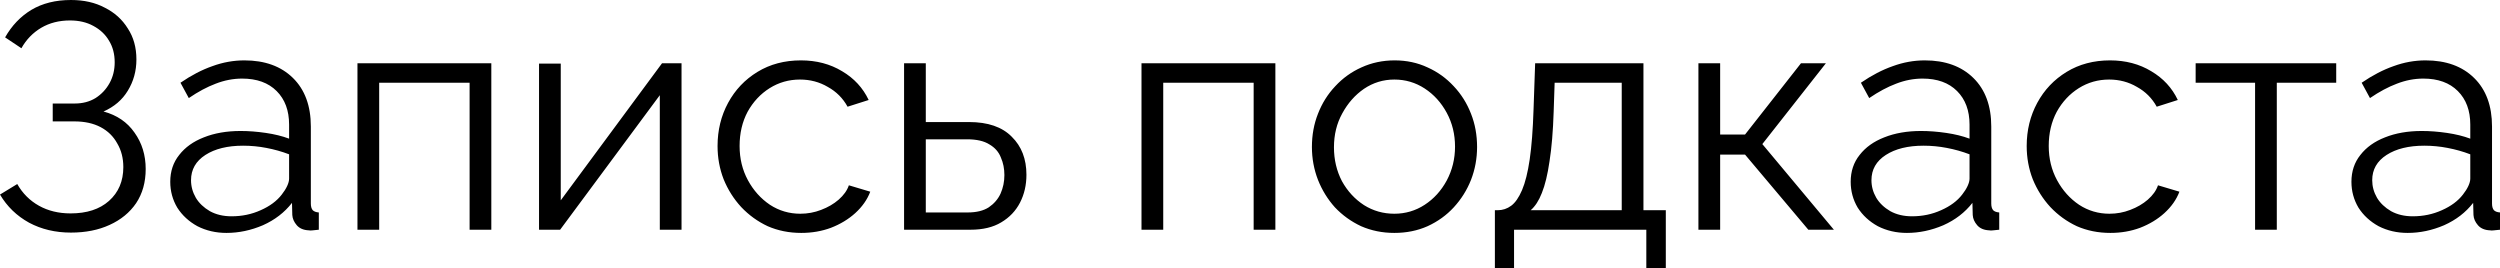 <?xml version="1.0" encoding="UTF-8"?> <svg xmlns="http://www.w3.org/2000/svg" viewBox="0 0 155.723 16.716" fill="none"><path d="M4.418 14.488C3.449 14.488 2.581 14.282 1.811 13.871C1.042 13.446 0.438 12.862 0 12.119L1.075 11.463C1.406 12.046 1.857 12.498 2.428 12.816C2.998 13.134 3.655 13.293 4.398 13.293C5.406 13.293 6.202 13.035 6.786 12.517C7.383 11.987 7.682 11.284 7.682 10.408C7.682 9.851 7.556 9.36 7.304 8.935C7.065 8.497 6.72 8.159 6.269 7.92C5.818 7.682 5.274 7.562 4.637 7.562H3.284V6.448H4.657C5.148 6.448 5.579 6.335 5.95 6.109C6.322 5.871 6.614 5.559 6.826 5.174C7.038 4.789 7.144 4.358 7.144 3.881C7.144 3.363 7.025 2.912 6.786 2.527C6.561 2.143 6.235 1.838 5.811 1.612C5.4 1.386 4.915 1.274 4.358 1.274C3.682 1.274 3.085 1.426 2.567 1.731C2.05 2.037 1.638 2.461 1.333 3.005L0.318 2.328C0.73 1.599 1.274 1.028 1.95 0.617C2.64 0.206 3.463 0 4.418 0C5.227 0 5.93 0.159 6.527 0.478C7.138 0.783 7.615 1.214 7.96 1.771C8.318 2.315 8.497 2.959 8.497 3.702C8.497 4.418 8.318 5.068 7.96 5.652C7.615 6.222 7.111 6.653 6.448 6.945C7.284 7.171 7.927 7.609 8.378 8.259C8.843 8.909 9.075 9.665 9.075 10.527C9.075 11.35 8.876 12.06 8.478 12.657C8.08 13.24 7.529 13.691 6.826 14.01C6.136 14.328 5.333 14.488 4.418 14.488ZM10.605 11.323C10.605 10.673 10.791 10.116 11.163 9.652C11.534 9.174 12.045 8.809 12.695 8.557C13.358 8.292 14.121 8.159 14.983 8.159C15.488 8.159 16.012 8.199 16.556 8.279C17.1 8.358 17.584 8.478 18.008 8.637V7.761C18.008 6.886 17.75 6.189 17.232 5.672C16.715 5.154 15.998 4.895 15.083 4.895C14.526 4.895 13.975 5.002 13.431 5.214C12.901 5.413 12.343 5.711 11.76 6.109L11.242 5.154C11.919 4.69 12.582 4.345 13.232 4.119C13.882 3.881 14.546 3.761 15.222 3.761C16.496 3.761 17.504 4.126 18.247 4.856C18.99 5.585 19.362 6.594 19.362 7.881V12.677C19.362 12.862 19.401 13.002 19.481 13.094C19.561 13.174 19.687 13.221 19.859 13.234V14.309C19.713 14.322 19.587 14.335 19.481 14.348C19.375 14.362 19.295 14.362 19.242 14.348C18.911 14.335 18.659 14.229 18.486 14.03C18.314 13.831 18.221 13.619 18.207 13.393L18.188 12.637C17.723 13.234 17.119 13.698 16.377 14.03C15.634 14.348 14.877 14.508 14.108 14.508C13.445 14.508 12.841 14.368 12.297 14.09C11.766 13.798 11.348 13.413 11.043 12.935C10.751 12.444 10.605 11.907 10.605 11.323ZM17.551 12.119C17.697 11.934 17.809 11.755 17.889 11.582C17.969 11.41 18.008 11.257 18.008 11.124V9.612C17.557 9.44 17.086 9.307 16.595 9.214C16.118 9.121 15.634 9.075 15.143 9.075C14.174 9.075 13.391 9.267 12.794 9.652C12.198 10.037 11.899 10.561 11.899 11.224C11.899 11.609 11.999 11.973 12.198 12.318C12.396 12.65 12.688 12.929 13.073 13.154C13.458 13.366 13.909 13.473 14.426 13.473C15.076 13.473 15.68 13.347 16.237 13.094C16.808 12.842 17.246 12.517 17.551 12.119ZM22.266 14.309V3.94H30.604V14.309H29.251V5.154H23.619V14.309H22.266ZM33.576 14.309V3.96H34.929V12.478L41.238 3.94H42.452V14.309H41.099V5.93L34.89 14.309H33.576ZM49.91 14.508C49.153 14.508 48.457 14.368 47.82 14.09C47.196 13.798 46.646 13.4 46.168 12.896C45.704 12.391 45.339 11.814 45.074 11.164C44.822 10.514 44.696 9.824 44.696 9.094C44.696 8.113 44.914 7.217 45.352 6.408C45.79 5.599 46.4 4.955 47.183 4.478C47.966 4 48.868 3.761 49.89 3.761C50.858 3.761 51.714 3.987 52.457 4.438C53.2 4.876 53.75 5.473 54.109 6.229L52.795 6.647C52.503 6.116 52.092 5.705 51.561 5.413C51.044 5.108 50.467 4.955 49.83 4.955C49.14 4.955 48.51 5.134 47.939 5.492C47.369 5.851 46.911 6.342 46.566 6.965C46.235 7.589 46.069 8.299 46.069 9.094C46.069 9.877 46.241 10.587 46.586 11.224C46.931 11.861 47.389 12.371 47.959 12.756C48.53 13.128 49.16 13.313 49.85 13.313C50.301 13.313 50.732 13.234 51.143 13.075C51.568 12.915 51.933 12.703 52.238 12.438C52.556 12.159 52.769 11.861 52.875 11.542L54.208 11.94C54.022 12.431 53.71 12.876 53.273 13.274C52.848 13.658 52.344 13.963 51.76 14.189C51.19 14.401 50.573 14.508 49.91 14.508ZM56.314 14.309V3.94H57.667V7.602H60.354C61.535 7.602 62.423 7.907 63.021 8.517C63.631 9.114 63.936 9.904 63.936 10.886C63.936 11.522 63.803 12.099 63.538 12.617C63.272 13.134 62.881 13.546 62.364 13.851C61.86 14.156 61.223 14.309 60.453 14.309H56.314ZM57.667 13.234H60.274C60.818 13.234 61.256 13.128 61.588 12.915C61.919 12.69 62.165 12.405 62.324 12.06C62.483 11.701 62.563 11.317 62.563 10.906C62.563 10.507 62.49 10.143 62.344 9.811C62.211 9.466 61.972 9.194 61.628 8.995C61.296 8.783 60.831 8.677 60.235 8.677H57.667V13.234ZM71.103 14.309V3.94H79.442V14.309H78.089V5.154H72.457V14.309H71.103ZM86.852 14.508C86.109 14.508 85.419 14.368 84.782 14.09C84.159 13.798 83.615 13.406 83.151 12.915C82.699 12.411 82.348 11.841 82.096 11.204C81.844 10.554 81.718 9.871 81.718 9.154C81.718 8.411 81.844 7.721 82.096 7.085C82.348 6.435 82.706 5.864 83.17 5.373C83.635 4.869 84.179 4.478 84.802 4.199C85.439 3.907 86.129 3.761 86.872 3.761C87.615 3.761 88.298 3.907 88.922 4.199C89.545 4.478 90.089 4.869 90.554 5.373C91.018 5.864 91.376 6.435 91.628 7.085C91.88 7.721 92.006 8.411 92.006 9.154C92.006 9.871 91.88 10.554 91.628 11.204C91.376 11.841 91.018 12.411 90.554 12.915C90.102 13.406 89.559 13.798 88.922 14.09C88.298 14.368 87.608 14.508 86.852 14.508ZM83.091 9.174C83.091 9.944 83.257 10.647 83.588 11.284C83.933 11.907 84.391 12.405 84.962 12.776C85.532 13.134 86.162 13.313 86.852 13.313C87.542 13.313 88.172 13.128 88.743 12.756C89.313 12.385 89.771 11.881 90.116 11.244C90.461 10.594 90.633 9.891 90.633 9.134C90.633 8.365 90.461 7.662 90.116 7.025C89.771 6.388 89.313 5.884 88.743 5.512C88.172 5.141 87.542 4.955 86.852 4.955C86.162 4.955 85.532 5.148 84.962 5.532C84.404 5.917 83.953 6.428 83.608 7.065C83.263 7.688 83.091 8.391 83.091 9.174ZM93.115 16.716V13.094H93.294C93.6 13.094 93.878 13.002 94.13 12.816C94.382 12.63 94.608 12.305 94.807 11.841C95.006 11.376 95.165 10.74 95.284 9.93C95.404 9.108 95.483 8.073 95.523 6.826L95.623 3.94H102.369V13.094H103.762V16.716H102.548V14.309H94.309V16.716H93.115ZM95.344 13.094H101.016V5.154H96.837L96.777 6.945C96.737 8.179 96.651 9.214 96.518 10.05C96.399 10.872 96.24 11.529 96.041 12.02C95.855 12.498 95.623 12.856 95.344 13.094ZM105.793 14.309V3.94H107.147V8.378H108.699L112.182 3.94H113.734L109.774 8.975L114.231 14.309H112.639L108.699 9.632H107.147V14.309H105.793ZM115.278 11.323C115.278 10.673 115.463 10.116 115.835 9.652C116.206 9.174 116.717 8.809 117.367 8.557C118.03 8.292 118.793 8.159 119.656 8.159C120.16 8.159 120.684 8.199 121.228 8.279C121.772 8.358 122.256 8.478 122.681 8.637V7.761C122.681 6.886 122.422 6.189 121.904 5.672C121.387 5.154 120.671 4.895 119.755 4.895C119.198 4.895 118.647 5.002 118.103 5.214C117.573 5.413 117.016 5.711 116.432 6.109L115.914 5.154C116.591 4.69 117.254 4.345 117.904 4.119C118.555 3.881 119.218 3.761 119.895 3.761C121.168 3.761 122.176 4.126 122.919 4.856C123.662 5.585 124.034 6.594 124.034 7.881V12.677C124.034 12.862 124.074 13.002 124.153 13.094C124.233 13.174 124.359 13.221 124.531 13.234V14.309C124.385 14.322 124.259 14.335 124.153 14.348C124.047 14.362 123.967 14.362 123.914 14.348C123.583 14.335 123.331 14.229 123.158 14.03C122.986 13.831 122.893 13.619 122.88 13.393L122.86 12.637C122.395 13.234 121.792 13.698 121.049 14.03C120.306 14.348 119.55 14.508 118.78 14.508C118.117 14.508 117.513 14.368 116.969 14.09C116.438 13.798 116.021 13.413 115.715 12.935C115.424 12.444 115.278 11.907 115.278 11.323ZM122.223 12.119C122.369 11.934 122.482 11.755 122.561 11.582C122.641 11.41 122.681 11.257 122.681 11.124V9.612C122.23 9.44 121.759 9.307 121.268 9.214C120.79 9.121 120.306 9.075 119.815 9.075C118.846 9.075 118.064 9.267 117.467 9.652C116.87 10.037 116.571 10.561 116.571 11.224C116.571 11.609 116.671 11.973 116.87 12.318C117.069 12.65 117.361 12.929 117.745 13.154C118.13 13.366 118.581 13.473 119.098 13.473C119.749 13.473 120.352 13.347 120.909 13.094C121.48 12.842 121.918 12.517 122.223 12.119ZM131.455 14.508C130.699 14.508 130.002 14.368 129.366 14.09C128.742 13.798 128.191 13.4 127.714 12.896C127.25 12.391 126.885 11.814 126.619 11.164C126.367 10.514 126.241 9.824 126.241 9.094C126.241 8.113 126.46 7.217 126.898 6.408C127.336 5.599 127.946 4.955 128.729 4.478C129.512 4 130.414 3.761 131.435 3.761C132.404 3.761 133.259 3.987 134.002 4.438C134.745 4.876 135.296 5.473 135.654 6.229L134.341 6.647C134.049 6.116 133.638 5.705 133.107 5.413C132.589 5.108 132.012 4.955 131.376 4.955C130.686 4.955 130.055 5.134 129.485 5.492C128.915 5.851 128.457 6.342 128.112 6.965C127.78 7.589 127.614 8.299 127.614 9.094C127.614 9.877 127.787 10.587 128.132 11.224C128.477 11.861 128.934 12.371 129.505 12.756C130.075 13.128 130.706 13.313 131.395 13.313C131.847 13.313 132.278 13.234 132.689 13.075C133.114 12.915 133.478 12.703 133.784 12.438C134.102 12.159 134.314 11.861 134.42 11.542L135.754 11.94C135.568 12.431 135.256 12.876 134.818 13.274C134.394 13.658 133.89 13.963 133.306 14.189C132.735 14.401 132.118 14.508 131.455 14.508ZM140.467 14.309V5.154H136.765V3.94H145.521V5.154H141.82V14.309H140.467ZM146.469 11.323C146.469 10.673 146.655 10.116 147.027 9.652C147.398 9.174 147.909 8.809 148.559 8.557C149.222 8.292 149.985 8.159 150.847 8.159C151.352 8.159 151.876 8.199 152.42 8.279C152.963 8.358 153.448 8.478 153.872 8.637V7.761C153.872 6.886 153.614 6.189 153.096 5.672C152.579 5.154 151.862 4.895 150.947 4.895C150.39 4.895 149.839 5.002 149.295 5.214C148.764 5.413 148.207 5.711 147.624 6.109L147.106 5.154C147.783 4.69 148.446 4.345 149.096 4.119C149.746 3.881 150.41 3.761 151.086 3.761C152.36 3.761 153.368 4.126 154.111 4.856C154.854 5.585 155.226 6.594 155.226 7.881V12.677C155.226 12.862 155.265 13.002 155.345 13.094C155.425 13.174 155.551 13.221 155.723 13.234V14.309C155.577 14.322 155.451 14.335 155.345 14.348C155.239 14.362 155.159 14.362 155.106 14.348C154.774 14.335 154.522 14.229 154.35 14.03C154.177 13.831 154.085 13.619 154.071 13.393L154.051 12.637C153.587 13.234 152.983 13.698 152.24 14.03C151.497 14.348 150.741 14.508 149.972 14.508C149.308 14.508 148.705 14.368 148.161 14.09C147.63 13.798 147.212 13.413 146.907 12.935C146.615 12.444 146.469 11.907 146.469 11.323ZM153.415 12.119C153.561 11.934 153.673 11.755 153.753 11.582C153.832 11.41 153.872 11.257 153.872 11.124V9.612C153.421 9.44 152.95 9.307 152.459 9.214C151.982 9.121 151.497 9.075 151.007 9.075C150.038 9.075 149.255 9.267 148.658 9.652C148.061 10.037 147.763 10.561 147.763 11.224C147.763 11.609 147.862 11.973 148.061 12.318C148.26 12.65 148.552 12.929 148.937 13.154C149.322 13.366 149.773 13.473 150.29 13.473C150.94 13.473 151.544 13.347 152.101 13.094C152.672 12.842 153.109 12.517 153.415 12.119Z" fill="black"></path></svg> 